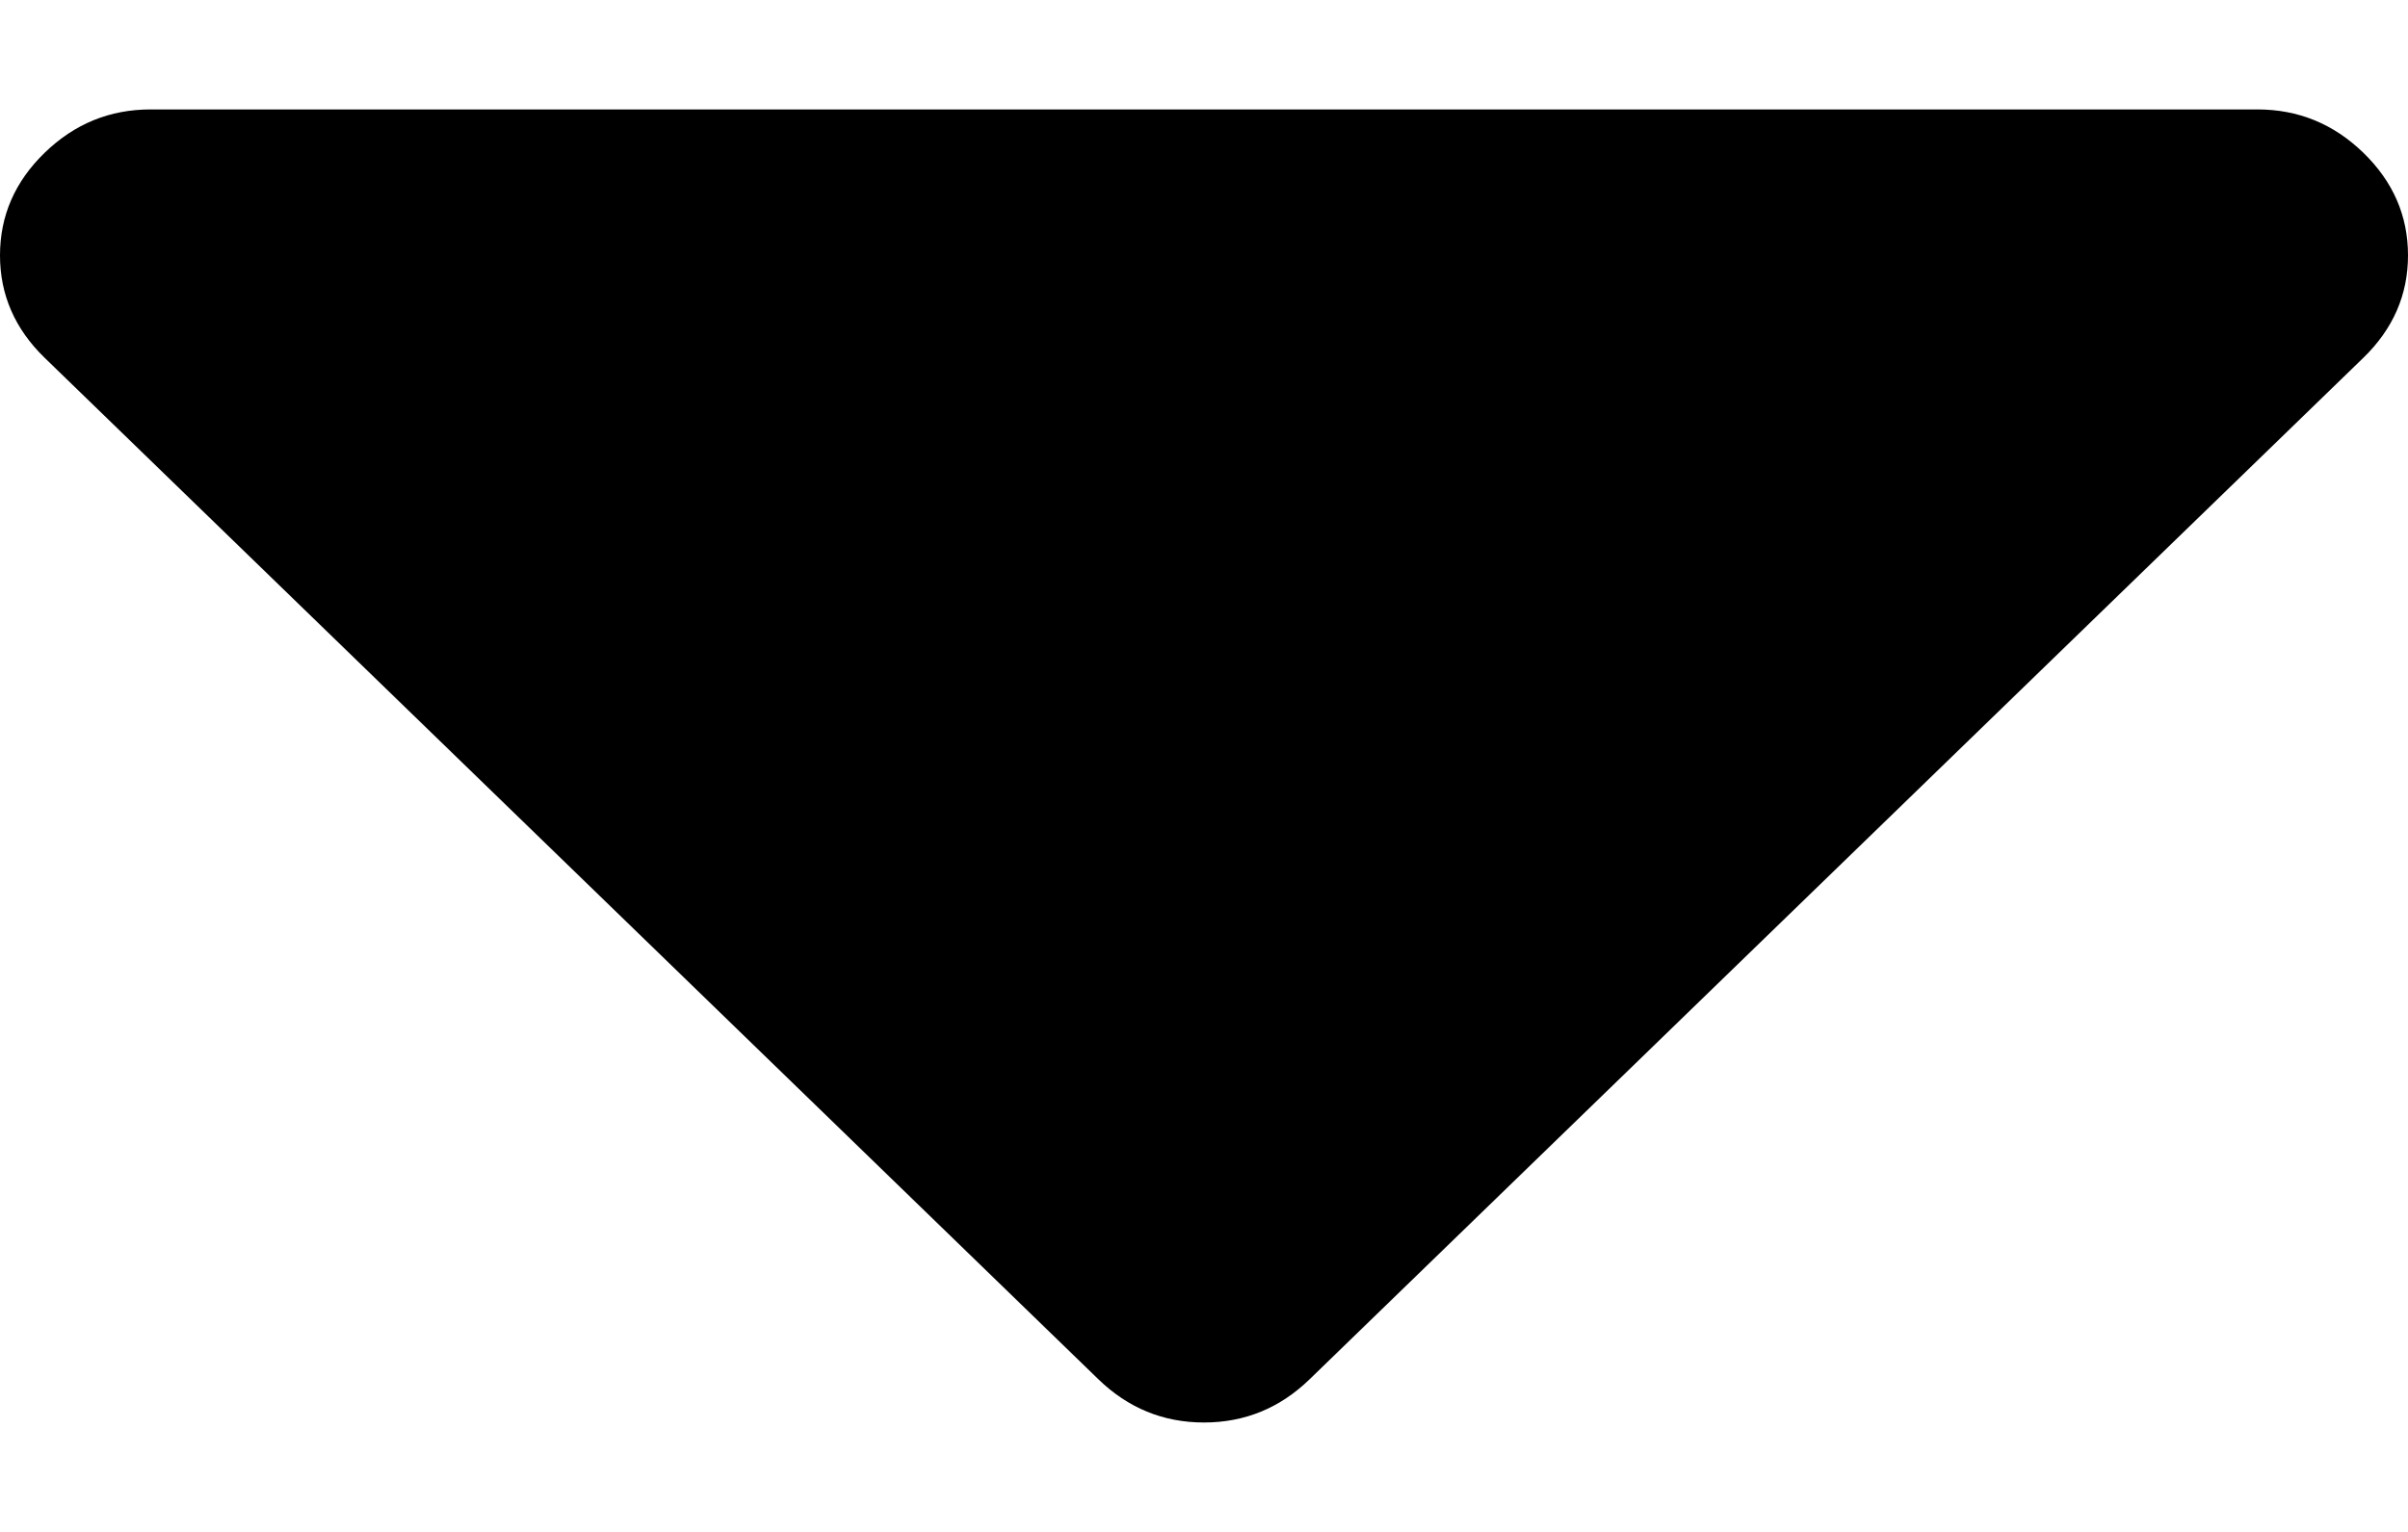 <svg width="11px" height="7px" viewBox="0 0 11 7" version="1.1" xmlns="http://www.w3.org/2000/svg" xmlns:xlink="http://www.w3.org/1999/xlink">
    <g stroke="none" stroke-width="1" fill="none" fill-rule="evenodd">
        <g transform="translate(-894, -383)" fill="#000000">
            <g transform="translate(894, 383)">
                <path d="M10.796,0.698 C10.66,0.566 10.499,0.5 10.312,0.5 L0.688,0.5 C0.501,0.5 0.34,0.566 0.204,0.698 C0.068,0.83 0,0.986 0,1.167 C0,1.347 0.068,1.503 0.204,1.635 L5.017,6.302 C5.153,6.434 5.314,6.5 5.5,6.5 C5.686,6.5 5.847,6.434 5.983,6.302 L10.796,1.635 C10.932,1.503 11,1.347 11,1.167 C11,0.986 10.932,0.83 10.796,0.698 Z" id="Path"></path>
            </g>
        </g>
    </g>
</svg>